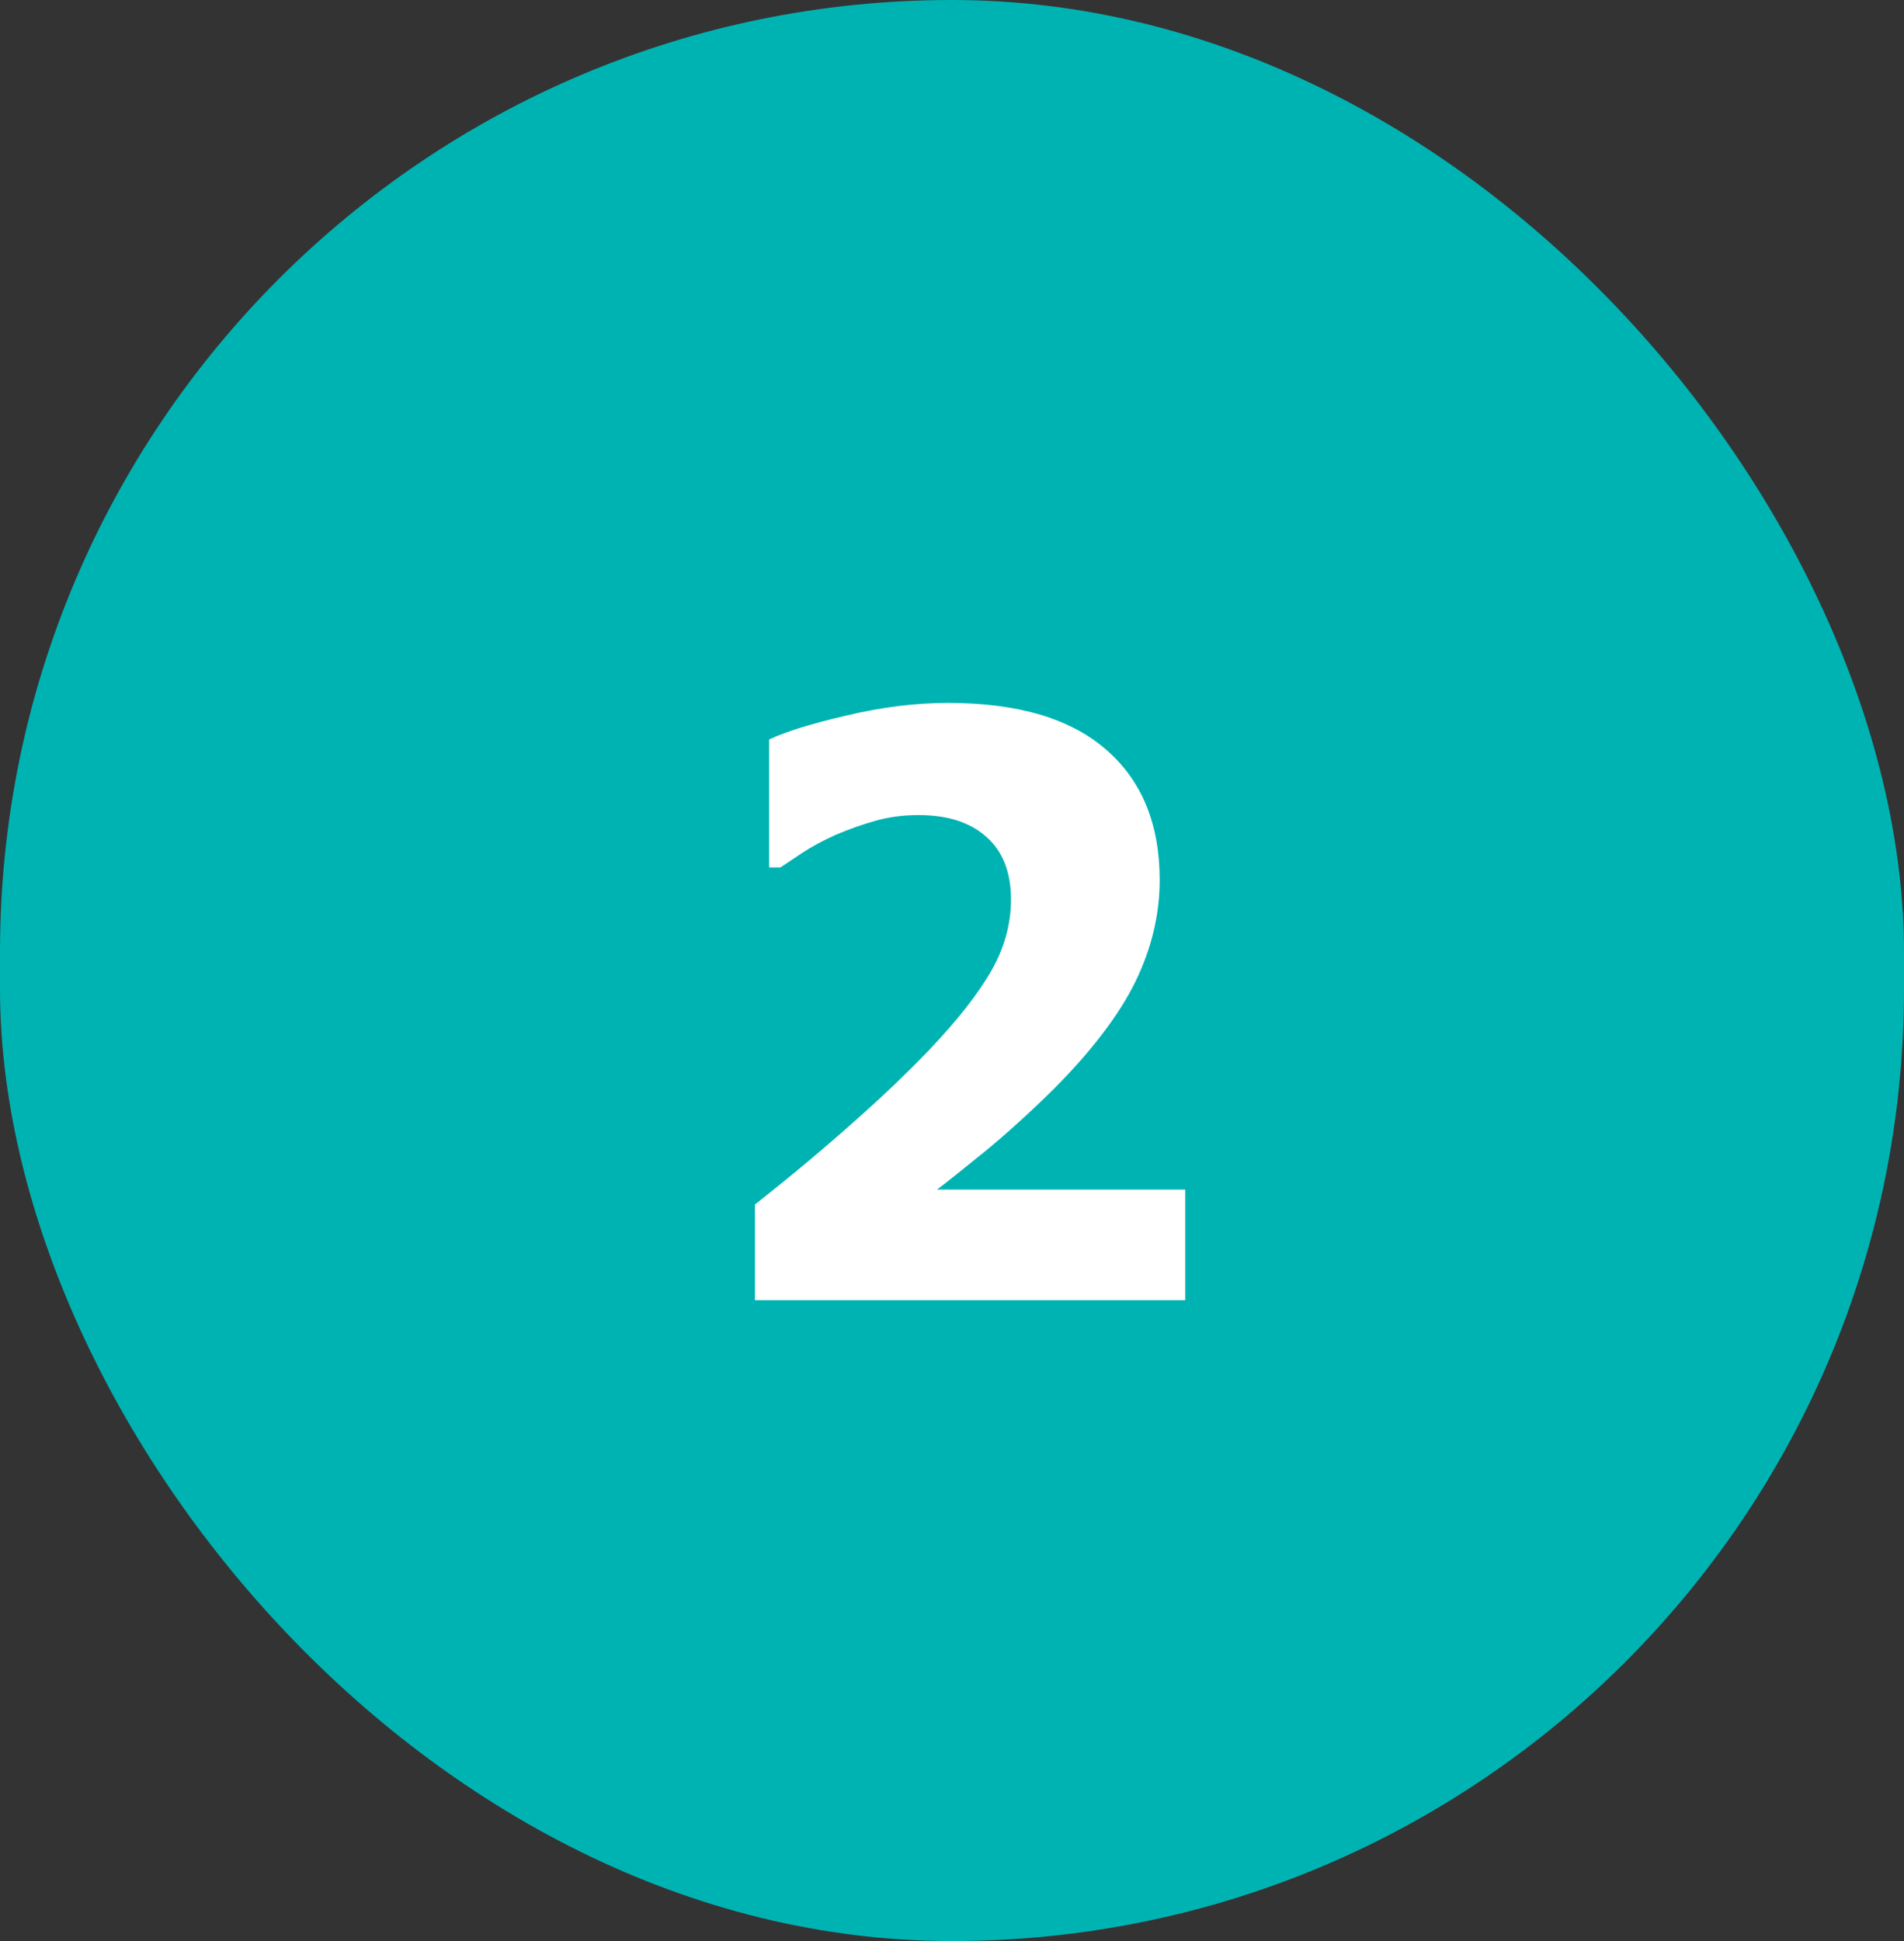 <?xml version="1.0" encoding="UTF-8"?> <svg xmlns="http://www.w3.org/2000/svg" width="52" height="53" viewBox="0 0 52 53" fill="none"><rect x="0" y="0" width="52" height="53" fill="#333333" stroke="none"/><rect width="52" height="53" rx="26" fill="#00B3B3"></rect><path d="M32.37 35.5H20.618V32.89C21.614 32.102 22.505 31.357 23.293 30.655C24.088 29.953 24.786 29.287 25.388 28.657C26.168 27.834 26.734 27.11 27.085 26.487C27.436 25.864 27.611 25.223 27.611 24.564C27.611 23.82 27.389 23.25 26.945 22.856C26.501 22.455 25.882 22.255 25.087 22.255C24.679 22.255 24.292 22.305 23.927 22.405C23.569 22.506 23.203 22.634 22.831 22.792C22.466 22.957 22.154 23.125 21.896 23.297C21.639 23.469 21.445 23.598 21.316 23.684H21.005V20.192C21.456 19.977 22.162 19.759 23.121 19.537C24.081 19.308 25.005 19.193 25.893 19.193C27.79 19.193 29.226 19.616 30.2 20.461C31.181 21.306 31.672 22.495 31.672 24.027C31.672 24.973 31.45 25.9 31.006 26.81C30.562 27.712 29.824 28.682 28.793 29.721C28.148 30.358 27.522 30.927 26.913 31.429C26.304 31.923 25.864 32.274 25.592 32.481H32.37V35.5Z" fill="white"></path></svg> 